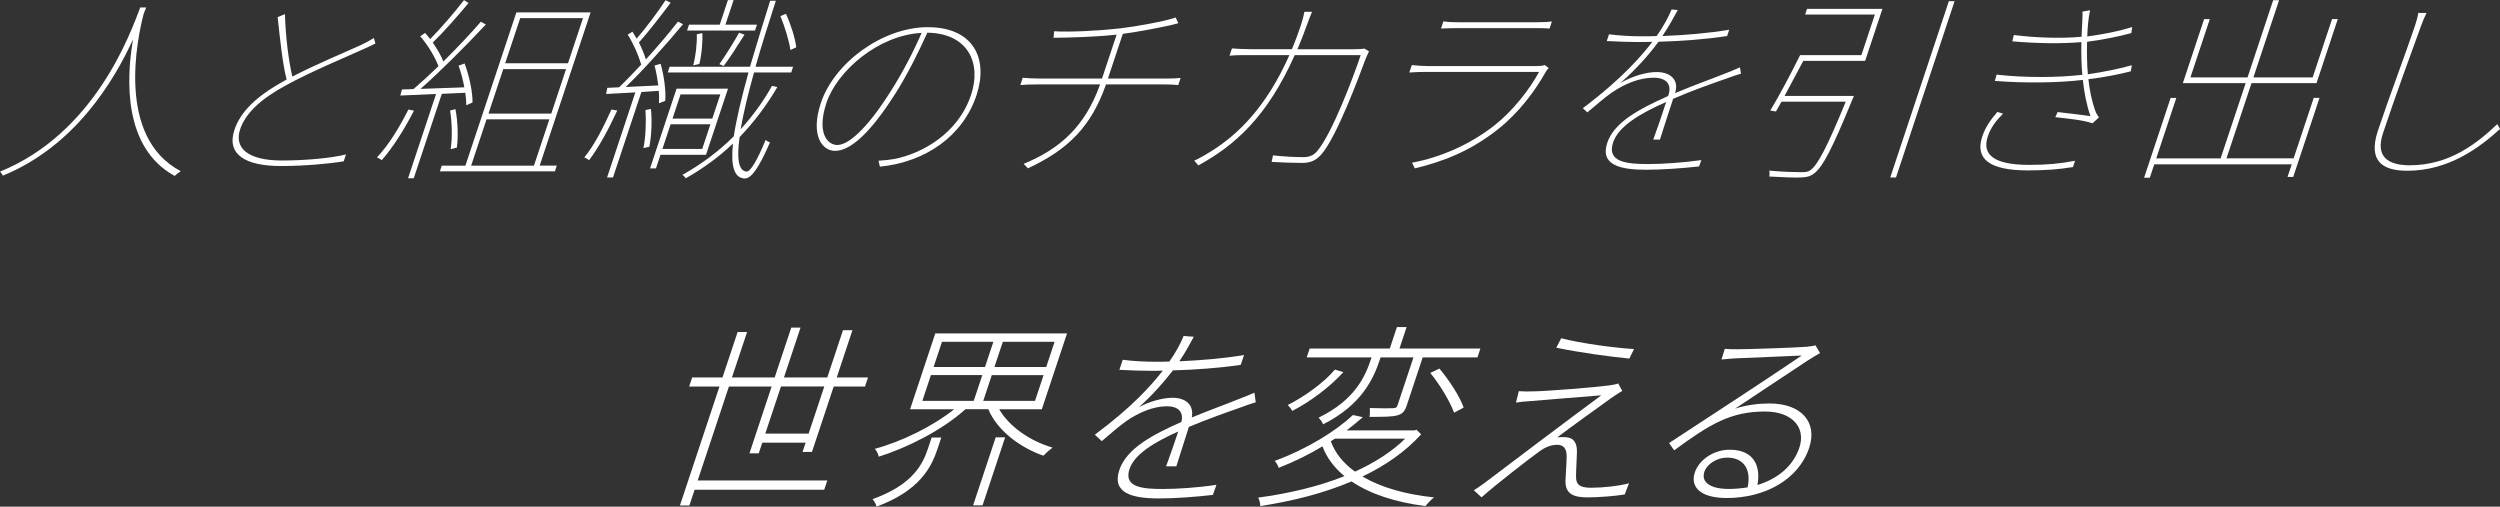 <?xml version="1.0" encoding="UTF-8"?>
<svg id="_圖層_1" data-name="圖層_1" xmlns="http://www.w3.org/2000/svg" version="1.1" viewBox="0 0 571.18 115.76">
  <rect x="0" y="0" width="571.18" height="115.76" fill="#333333" stroke="none"/>
  <!-- Generator: Adobe Illustrator 29.6.1, SVG Export Plug-In . SVG Version: 2.1.1 Build 9)  -->
  <defs>
    <style>
      .st0 {
        fill: #fff;
      }
    </style>
  </defs>
  <g>
    <path class="st0" d="M32.81,3.2c-1.38,5.35-6.38,28.12,8.49,35.91-.39.23-1,.72-1.39,1.08-11.73-6.39-11.09-22.01-9.52-31.19-4.42,9.63-13.29,24.39-29.75,31.14-.12-.31-.44-.72-.63-.94C21.58,30.47,29.76,7.74,32.04,1.71h1.35l-.58,1.49Z"/>
    <path class="st0" d="M66.79,17.5c5.71-2.97,12.54-5.76,15.83-7.29,1.08-.54,1.89-.95,2.8-1.53l.35,1.26c-.76.41-1.71.81-2.88,1.35-3.87,1.76-11.8,5.04-17.53,8.19-5.64,3.02-9.26,6.35-10.49,10.04-1.41,4.23,1.63,7.15,9.59,7.15,5.17,0,11.29-.54,14.59-1.39l-.52,1.57c-3.1.54-8.95,1.08-14.35,1.08-7.92,0-12.53-2.52-10.61-8.28,1.35-4.05,4.93-7.65,11.36-11.16.16-.09.33-.18.56-.32-.9-3.38-1.52-9.22-2.05-14.27l1.66-.67c.15,5.22.85,10.71,1.69,14.27Z"/>
    <path class="st0" d="M94.58,25.29c-2.16,4.19-4.84,8.46-7.36,11.3-.21-.18-.74-.5-1.1-.63,2.7-2.83,5.11-6.84,7.19-10.94l1.26.27ZM100.95,21.42l-6.42,19.31h-1.3l6.4-19.26-8.17.36.37-1.39,2.64-.09c1.69-1.44,3.7-3.29,5.7-5.22-.75-2.07-2.43-4.86-4.16-6.84l1.11-.76c.39.45.78.9,1.16,1.4,2.5-2.52,5.74-6.3,7.73-8.91l1.04.67c-2.4,2.88-5.67,6.62-8.18,9.04,1.04,1.49,1.92,3.02,2.43,4.32,3.16-3.15,6.28-6.44,8.56-9.09l1.14.63c-4.33,4.64-10.36,10.71-14.93,14.72,2.95-.09,6.46-.23,10.02-.36-.3-1.67-.78-3.47-1.32-4.95l1.38-.5c1.05,2.79,1.86,6.57,1.81,8.91l-1.42.63c0-.81-.08-1.8-.23-2.84l-5.34.23ZM127.21,37.85l-.43,1.3h-26.28l.43-1.3h5.4L117.98,2.83h16.96l-11.64,35.01h3.92ZM102.96,34.07c.39-2.38.34-6.03-.13-8.82l1.23-.31c.53,2.75.67,6.39.32,8.78l-1.42.36ZM107.64,37.85h14.35l3.52-10.58h-14.35l-3.52,10.58ZM129.33,15.79h-14.35l-3.38,10.17h14.35l3.38-10.17ZM118.85,4.14l-3.43,10.31h14.35l3.43-10.31h-14.35Z"/>
    <path class="st0" d="M141.03,25.25c-1.93,4.19-4.27,8.5-6.43,11.34-.21-.18-.78-.5-1.1-.63,2.34-2.83,4.36-6.89,6.2-10.94l1.32.23ZM150.93,14.58c.78,2.66,1.25,6.26,1.06,8.46l-1.44.54c.04-.81.06-1.8-.05-2.83l-3.96.27-6.49,19.53h-1.35l6.46-19.44c-2.43.14-4.73.27-6.69.36l.28-1.4,2.7-.13c1.51-1.44,3.24-3.24,5.05-5.18-.56-1.98-1.77-4.81-3.08-6.84l1.08-.68c.33.5.65,1.04.96,1.58,2.19-2.52,4.96-6.25,6.61-8.78l1.16.58c-2.17,2.88-5.11,6.71-7.25,9.09.68,1.35,1.25,2.75,1.59,3.87,2.7-2.97,5.37-6.12,7.33-8.64l1.16.59c-3.75,4.5-8.99,10.4-13.1,14.35l7.45-.36c-.21-1.53-.48-3.15-.87-4.54l1.39-.41ZM148.71,24.89c.32,2.7.11,6.3-.35,8.64l-1.36.31c.51-2.34.67-5.94.46-8.69l1.26-.27ZM150.9,35.37l-1.03,3.1h-1.35l6.06-18.22h11.75l-5.03,15.12h-10.39ZM160.44,34.02l1.87-5.63h-9.09l-1.87,5.63h9.09ZM177.6,19.89c-2.41,4.14-5.32,8.01-8.62,11.43-.69,4.91-.25,7.79,1.61,7.88.89.04,2.49-2.75,4.35-7.25.22.27.69.49.98.58-2.71,6.26-4.37,8.28-5.8,8.24-2.49-.09-3.17-3.06-2.66-7.96-3.22,3.06-6.85,5.71-10.78,7.92-.18-.27-.48-.59-.78-.77,4.36-2.43,8.32-5.4,11.75-8.82.6-3.96,1.79-8.91,3.36-14.58h-18.45l.43-1.31h18.36c1.38-4.68,2.93-9.77,4.61-15.08h1.3c-1.75,5.4-3.35,10.49-4.65,15.08h8.59l-.43,1.31h-8.5c-1.39,4.99-2.45,9.4-3.05,12.96,2.76-3.02,5.15-6.3,7.16-9.9l1.22.27ZM155.49,21.56l-1.84,5.54h9.09l1.84-5.54h-9.09ZM172.49,6.98h-15.52l.45-1.35h7.02l1.87-5.62h1.3l-1.87,5.62h7.2l-.45,1.35ZM158.37,14.94c.55-1.94.9-4.86.83-7.11l1.26-.27c.12,2.21-.19,5.18-.68,7.06l-1.41.32ZM164.35,14.67c1.35-1.89,3.37-5.13,4.51-7.2l1.24.45c-1.5,2.34-3.34,5.31-4.76,7.15l-.99-.41ZM180.59,11.43c-.3-2.07-1.28-5.35-2.29-7.74l1.26-.54c1.13,2.43,2.13,5.62,2.36,7.65l-1.33.63Z"/>
    <path class="st0" d="M201.03,38.07l-.32-1.35c1.14-.05,2.69-.23,3.64-.4,6.21-1.22,14.55-5.72,17.52-14.67,2.42-7.29-.73-14.04-10-14.18-2.07,4.59-4.58,9.59-7.16,13.68-5.92,9.41-10.5,13.32-13.92,13.32-3.02,0-5.67-3.64-3.25-10.93,3.05-9.18,14.09-17.33,24.44-17.33s13.92,7.11,11.13,15.53c-3.13,9.41-11.7,15.3-22.08,16.34ZM191.34,33.12c2.29,0,6.46-3.2,12.2-12.33,2.64-4.14,5.11-8.86,7.02-13.27-9.88.5-19.31,8.69-21.74,15.98-2.26,6.8.17,9.63,2.51,9.63Z"/>
    <path class="st0" d="M255.95,6.48c3.79-.45,10.21-1.62,12.66-2.48l.6,1.3c-.5.14-1.08.27-1.72.45-2.47.54-7.15,1.48-10.96,1.98l-3.4,10.22h13.5c.99,0,2.18-.05,3.11-.14l-.54,1.62c-.73-.09-1.98-.14-2.97-.14h-13.54c-3.35,9.54-8.54,14.85-17.85,19.17l-.96-1.03c8.29-3.42,14.03-8.51,17.46-18.14h-14.35c-1.48,0-2.85.04-3.87.14l.55-1.67c.73.09,2.37.18,3.67.18h14.44l3.34-10.03c-4.95.54-10.44.67-14.41.72l.13-1.49c3.26.23,10.11-.09,15.12-.67Z"/>
    <path class="st0" d="M298.5,5.98c-.66,1.85-1.38,3.6-2.07,5.27h13c1.26,0,1.88-.09,2.34-.14l1.01.63c-.4.81-.63,1.35-.9,2.03-1.39,3.78-6.45,17.37-9.91,21.42-1.38,1.58-2.65,2.03-4.54,2.03s-4.47-.09-6.9-.23l.31-1.49c2.52.27,4.91.4,6.93.4,1.12,0,2.25-.27,3.15-1.35,3.46-4.05,8.37-17.19,9.96-21.96h-15.07c-6.32,14.13-13.65,20.61-22.01,25.2l-.95-1.08c1.15-.5,2.89-1.53,4.03-2.25,5.82-3.69,12.34-9.77,17.71-21.87h-9.18c-2.03,0-3.15,0-4.5.14l.55-1.67c1.23.09,2.59.18,4.35.18h9.36c.67-1.62,1.35-3.38,1.96-5.22.34-1.04.72-2.3.88-3.33h1.75c-.42.99-.87,2.21-1.27,3.29Z"/>
    <path class="st0" d="M353.2,16.34c-2.49,4.5-6.25,9.45-10.83,13.09-6.61,5.27-12.89,7.52-19.12,9.04l-.65-1.3c6.33-1.17,13.18-4.05,18.92-8.59,4.15-3.29,7.91-8.1,10.12-12.15h-26.05c-1.04,0-2.22.04-3.6.14l.57-1.71c1.3.14,2.44.23,3.48.23h25.15c.58,0,1.32-.05,1.74-.23l.9.68c-.23.27-.51.58-.63.81ZM333.09,5.08h18.13c1.39,0,2.35-.04,3.35-.18l-.54,1.62c-.92-.09-1.91-.09-3.3-.09h-18.09c-1.26,0-2.27.05-3.41.09l.54-1.62c1.08.14,1.96.18,3.32.18Z"/>
    <path class="st0" d="M379.84,8.23c5.01-.18,10.42-.63,15.24-1.44l-.48,1.44c-4.93.77-10.65,1.17-15.69,1.31-2.32,3.2-5.48,6.62-8.66,9.4,2.77-1.57,5.86-2.48,8.25-2.48,3.24,0,5.18,1.89,4.2,4.82,4.45-1.89,8.73-3.38,12.06-4.73,1.09-.45,1.81-.72,2.77-1.17l.24,1.44c-.99.27-1.92.63-2.94.99-3.46,1.22-7.93,2.75-12.57,4.77-.87,2.61-2.27,6.98-3.01,9.31h-1.53c.79-2.11,2.12-5.98,2.95-8.59l-.11.05c-5.7,2.52-10.76,5.44-12.01,9.18-1.51,4.55,3.17,4.95,8.07,4.95,3.19,0,7.93-.32,12.09-.9l-.52,1.44c-3.97.45-8.58.76-12.13.76-5.8,0-10.55-1.03-8.84-6.17,1.56-4.68,7.34-7.74,13.58-10.53l.31-.14.12-.36c.75-2.39-.62-3.83-3.41-3.83-3.24,0-6.57,1.35-9.66,3.46-1.63,1.12-3.45,2.79-5.49,4.46l-1.04-.95c9.29-6.98,13.75-12.38,15.89-15.17-1.14.05-2.26.05-3.3.05-2.03,0-4.65-.09-7.12-.23l.51-1.53c2.42.31,5.29.45,7.14.45,1.21,0,2.43,0,3.75-.05,1.54-2.2,2.71-4.37,3.42-6.08l1.4.14c-.9,1.62-1.9,3.55-3.49,5.89Z"/>
    <path class="st0" d="M423.57,21.92s-.25.63-.37.85c-4.63,11.34-6.8,15.44-8.76,16.88-.9.68-1.72.86-3.09.9-1.32.05-4.22-.04-7.13-.22.09-.41.13-.95,0-1.35,3.18.31,6.32.36,7.26.36,1.08,0,1.54-.04,2.13-.45,1.63-1.12,3.78-5.13,8.09-15.66h-14.67c-.45.81-.88,1.58-1.29,2.25l-1.28-.23c1.98-3.24,4.88-8.73,6.81-12.65h14l3.08-9.27h-15.93l.43-1.3h17.23l-3.95,11.88h-14.13c-1.35,2.56-2.91,5.49-4.28,8.01h15.84ZM446.57.27l-13.39,40.28h-1.31L445.26.27h1.31Z"/>
    <path class="st0" d="M454.15,31.19c-1.36,4.1,1.31,6.48,9.46,6.48,4.14,0,6.97-.27,10.48-.94l-.48,1.44c-3.33.54-6.33.76-10.33.76-8.64,0-12.11-2.56-10.39-7.74.73-2.2,1.89-3.78,3.45-5.62l1.3.4c-1.62,1.62-2.8,3.15-3.49,5.22ZM475.79,2.65l1.73-.31c-.37,1.67-.57,3.87-.64,5.99,3.39-.45,7.18-1.17,10.26-2.16l-.19,1.39c-2.92.81-6.87,1.58-10.11,1.98-.06,1.53-.03,2.92,0,4.05.03,1.13.06,2.25.18,3.38,3.78-.54,7.75-1.4,10.05-2.07l-.24,1.39c-2.37.63-5.89,1.35-9.69,1.8.27,2.43.72,4.86,1.57,7.2.18.54.5,1.08.84,1.53l-1.48,1.35c-2.26-.77-5.67-1.08-8.49-1.4l.53-1.17c2.82.31,6.06.72,7.51.94-.89-2.48-1.44-5.4-1.75-8.28-5.62.67-13.21.77-20.1.23l.39-1.44c6.63.76,14.26.67,19.6.04-.11-1.03-.17-2.07-.2-3.06-.06-1.44-.05-2.97-.02-4.41-4.54.4-10.37.31-15.78-.18l.34-1.44c5.27.67,10.98.81,15.48.4.03-1.04.07-1.98.13-2.84.06-.99.12-2.11.07-2.92Z"/>
    <path class="st0" d="M529.94,22.37l-6,18.05h-1.3l.96-2.88h-31.41l-1.02,3.06h-1.3l6.06-18.23h1.3l-4.59,13.82h14.71l5.72-17.19h-14.35l4.86-14.63h1.3l-4.43,13.32h13.05L519.36.04h1.35l-5.87,17.64h13.54l4.43-13.32h1.31l-4.86,14.63h-14.85l-5.72,17.19h15.34l4.59-13.82h1.3Z"/>
    <path class="st0" d="M553.1,6.03c-1.95,5.31-6.05,16.56-8.65,24.39-1.78,5.35,1.07,7.34,6.11,7.34,9.04,0,15.33-4.95,20-9.41l.62,1.12c-4.65,4.23-11.68,9.54-21.17,9.54-5.58,0-9.06-2.11-6.73-9.14,2.42-7.29,6.57-18.27,8.43-23.85.39-1.17.69-2.21.79-3.06h1.89c-.54,1.08-.85,1.89-1.29,3.06Z"/>
  </g>
  <g>
    <path class="st0" d="M183.36,103.25l.7-2.11h-9.9l-.81,2.43h-2.12l5.07-15.26h-9.76l-7.14,21.47h29.61l-.7,2.11h-29.61l-1.2,3.6h-2.16l9.04-27.18h-6.93l.69-2.07h6.93l3.46-10.39h2.16l-3.46,10.39h9.76l3.79-11.39h2.12l-3.79,11.39h9.9l3.59-10.8h2.16l-3.59,10.8h7.15l-.69,2.07h-7.15l-4.97,14.94h-2.16ZM184.75,99.06l3.58-10.76h-9.9l-3.58,10.76h9.9Z"/>
    <path class="st0" d="M212.85,99.96h2.21l-.85,2.56c-1.44,4.32-4.13,9.59-13.94,13.23-.12-.58-.55-1.31-.92-1.71,9.19-3.29,11.47-7.96,12.67-11.57l.84-2.52ZM228.28,93.48c2.21,3.92,7.03,7.29,12.2,8.78-.66.5-1.54,1.26-2.1,1.85-5.45-1.89-10.61-5.85-12.58-10.62h-5.22c-5.22,4.73-13.22,8.78-19.81,10.85-.11-.63-.5-1.35-.89-1.8,6.07-1.62,13.23-5.13,18.13-9.04h-10.08l5.76-17.33h30.1l-5.76,17.33h-9.76ZM210.73,91.59h11.74l1.96-5.89h-11.74l-1.96,5.89ZM213.3,83.85h11.74l1.92-5.76h-11.74l-1.92,5.76ZM227.49,99.92h2.16l-5.16,15.53h-2.16l5.16-15.53ZM238.43,85.7h-11.83l-1.96,5.89h11.83l1.96-5.89ZM240.95,78.09h-11.83l-1.92,5.76h11.83l1.92-5.76Z"/>
    <path class="st0" d="M269.44,82.55c4.85-.23,10.06-.63,14.79-1.44l-.75,2.25c-4.88.72-10.54,1.13-15.49,1.26-2.22,2.88-4.99,5.94-7.79,8.42,2.47-1.35,5.49-2.16,7.69-2.16,3.06,0,4.94,1.67,4.4,4.5,4.12-1.71,7.84-3.02,10.92-4.28,1.29-.5,2.22-.85,3.39-1.39l.3,2.2c-1.09.31-2.37.77-3.55,1.22-3.21,1.12-7.33,2.57-11.73,4.41-.82,2.61-2.15,6.75-2.86,9h-2.34c.73-1.94,1.95-5.45,2.78-7.96-5.4,2.43-9.99,5.13-11.14,8.59-1.36,4.1,2.76,4.55,7.58,4.55,3.33,0,8.12-.31,12.28-.95l-.81,2.3c-3.79.45-8.64.81-12.33.81-6.07,0-10.8-1.21-9.05-6.48,1.66-5,7.85-8.19,14.08-10.94l.1-.04c.6-2.34-.78-3.6-3.3-3.6-3.06,0-6.4,1.39-9.33,3.42-1.65,1.17-3.49,2.79-5.56,4.55l-1.58-1.48c8.53-6.3,13.01-11.39,15.53-14.63-.96.04-1.86.04-2.71.04-2.02,0-4.79-.09-7.21-.22l.76-2.3c2.37.32,5.29.45,7.27.45,1.08,0,2.21,0,3.39-.04,1.45-2.07,2.61-4.19,3.25-5.85l2.33.18c-.82,1.53-1.8,3.38-3.31,5.62Z"/>
    <path class="st0" d="M324.69,99.24c-3.69,4.05-8.29,7.2-13.42,9.63,4.22,2.48,9.84,4.1,16.37,4.77-.66.49-1.5,1.39-1.96,1.98-6.83-.85-12.63-2.75-16.89-5.63-6.55,2.79-13.8,4.55-20.86,5.63.03-.49-.18-1.49-.48-1.93,6.69-.9,13.54-2.43,19.72-4.91-2.3-1.89-4.02-4.14-5.03-6.8-2.98,1.8-6.33,3.47-10,4.91-.14-.54-.54-1.22-.92-1.58,7.69-2.84,14.09-6.93,17.89-10.49l2.26.49c-1.14.99-2.38,2.02-3.7,3.02h15.48l.49-.14,1.05,1.04ZM306.92,85.02c-3,3.33-7.55,6.75-11.68,8.87-.18-.4-.69-1.04-1.04-1.35,3.88-1.94,8.34-5.17,10.79-8.1l1.92.58ZM313.35,81.65h-14.8l.67-2.02h18.31l1.63-4.91h2.21l-1.63,4.91h18.49l-.67,2.02h-12.51l-3.65,10.98c-.42,1.26-.9,1.89-2.1,2.25-1.16.36-3.22.36-6.42.36.16-.63.1-1.4.09-2.02,2.54.09,4.65.09,5.29.04.69-.04.86-.13,1.04-.67l3.64-10.94h-7.51l-.15.45c-1.5,4.5-4.18,10.4-12.99,14.85-.15-.5-.69-1.17-1.02-1.53,8.32-4.05,10.66-9.45,11.96-13.37l.13-.4ZM304.05,100.82c.99,2.7,2.87,5.04,5.53,6.93,4.35-1.98,8.32-4.45,11.45-7.52h-16.06l-.91.59ZM328.87,84.21c2.19,2.61,4.67,6.39,5.54,8.91l-2.19,1.17c-.89-2.48-3.2-6.35-5.44-9.09l2.08-.99Z"/>
    <path class="st0" d="M367.78,91.19c-2.01,1.44-9.28,6.66-11.99,8.73.51-.04,1.33-.09,1.77-.04,2.01.04,2.75,1.35,2.73,3.29-.01,1.39-.21,4-.21,5.62-.04,1.89.78,2.65,3.44,2.65s6.43-.4,8.67-1.03l-.99,2.56c-2.05.36-5.98.67-8.46.67-3.24,0-5.15-.77-5.07-3.83.04-1.35.27-4.32.27-5.67-.02-1.57-.69-2.52-2.13-2.52s-2.75.54-4.05,1.48c-2.29,1.62-10.12,7.7-13.27,10.53l-1.76-1.62c.51-.31,1.36-.85,2.26-1.53,1.99-1.53,20.73-15.66,26.86-20.16-3.87.27-13,1.08-15.91,1.3-1.47.09-2.54.18-3.58.36l.64-2.61c1,.09,2.17.09,3.54.04,2.85-.04,13.75-.9,17.1-1.35.75-.09,1.62-.27,2.08-.45l.92,1.71c-.83.45-2.34,1.49-2.86,1.85ZM373.33,79.76l-1.08,2.16c-4.23-.4-11.51-1.39-16.68-2.48l1.12-2.16c4.38,1.17,12.62,2.25,16.64,2.47Z"/>
    <path class="st0" d="M396.72,79.8c2.29,0,13.75-.36,16.12-.58,1.08-.14,1.46-.18,1.95-.31l1.04,1.75c-.84.49-1.84,1.08-2.82,1.71-2.64,1.71-11.6,7.7-16.57,10.98,2.67-.85,5.43-1.17,7.81-1.17,7.38,0,11.03,4.32,9.1,10.12-2.42,7.29-10.12,11.48-18.85,11.48-6.08,0-8.37-2.56-7.28-5.85.91-2.75,4.15-5.18,7.98-5.18,5.62,0,7.13,3.87,6.32,8.06,4.6-1.4,8.17-4.28,9.59-8.55,1.53-4.59-1.63-8.24-7.84-8.24-7.83,0-12.55,2.83-20.77,8.87l-1.16-1.67c5.19-3.42,12.82-8.37,16.16-10.58,3.21-2.07,11.14-7.38,14.15-9.41-2.5.09-13.29.58-15.66.67-.93.09-1.71.14-2.68.23l.76-2.43c.83.09,1.91.09,2.63.09ZM394.93,111.71c1.49,0,2.97-.14,4.35-.36.87-3.96-.76-6.8-4.71-6.8-2.25,0-4.57,1.44-5.17,3.24-.82,2.48,1.53,3.92,5.54,3.92Z"/>
  </g>
</svg>